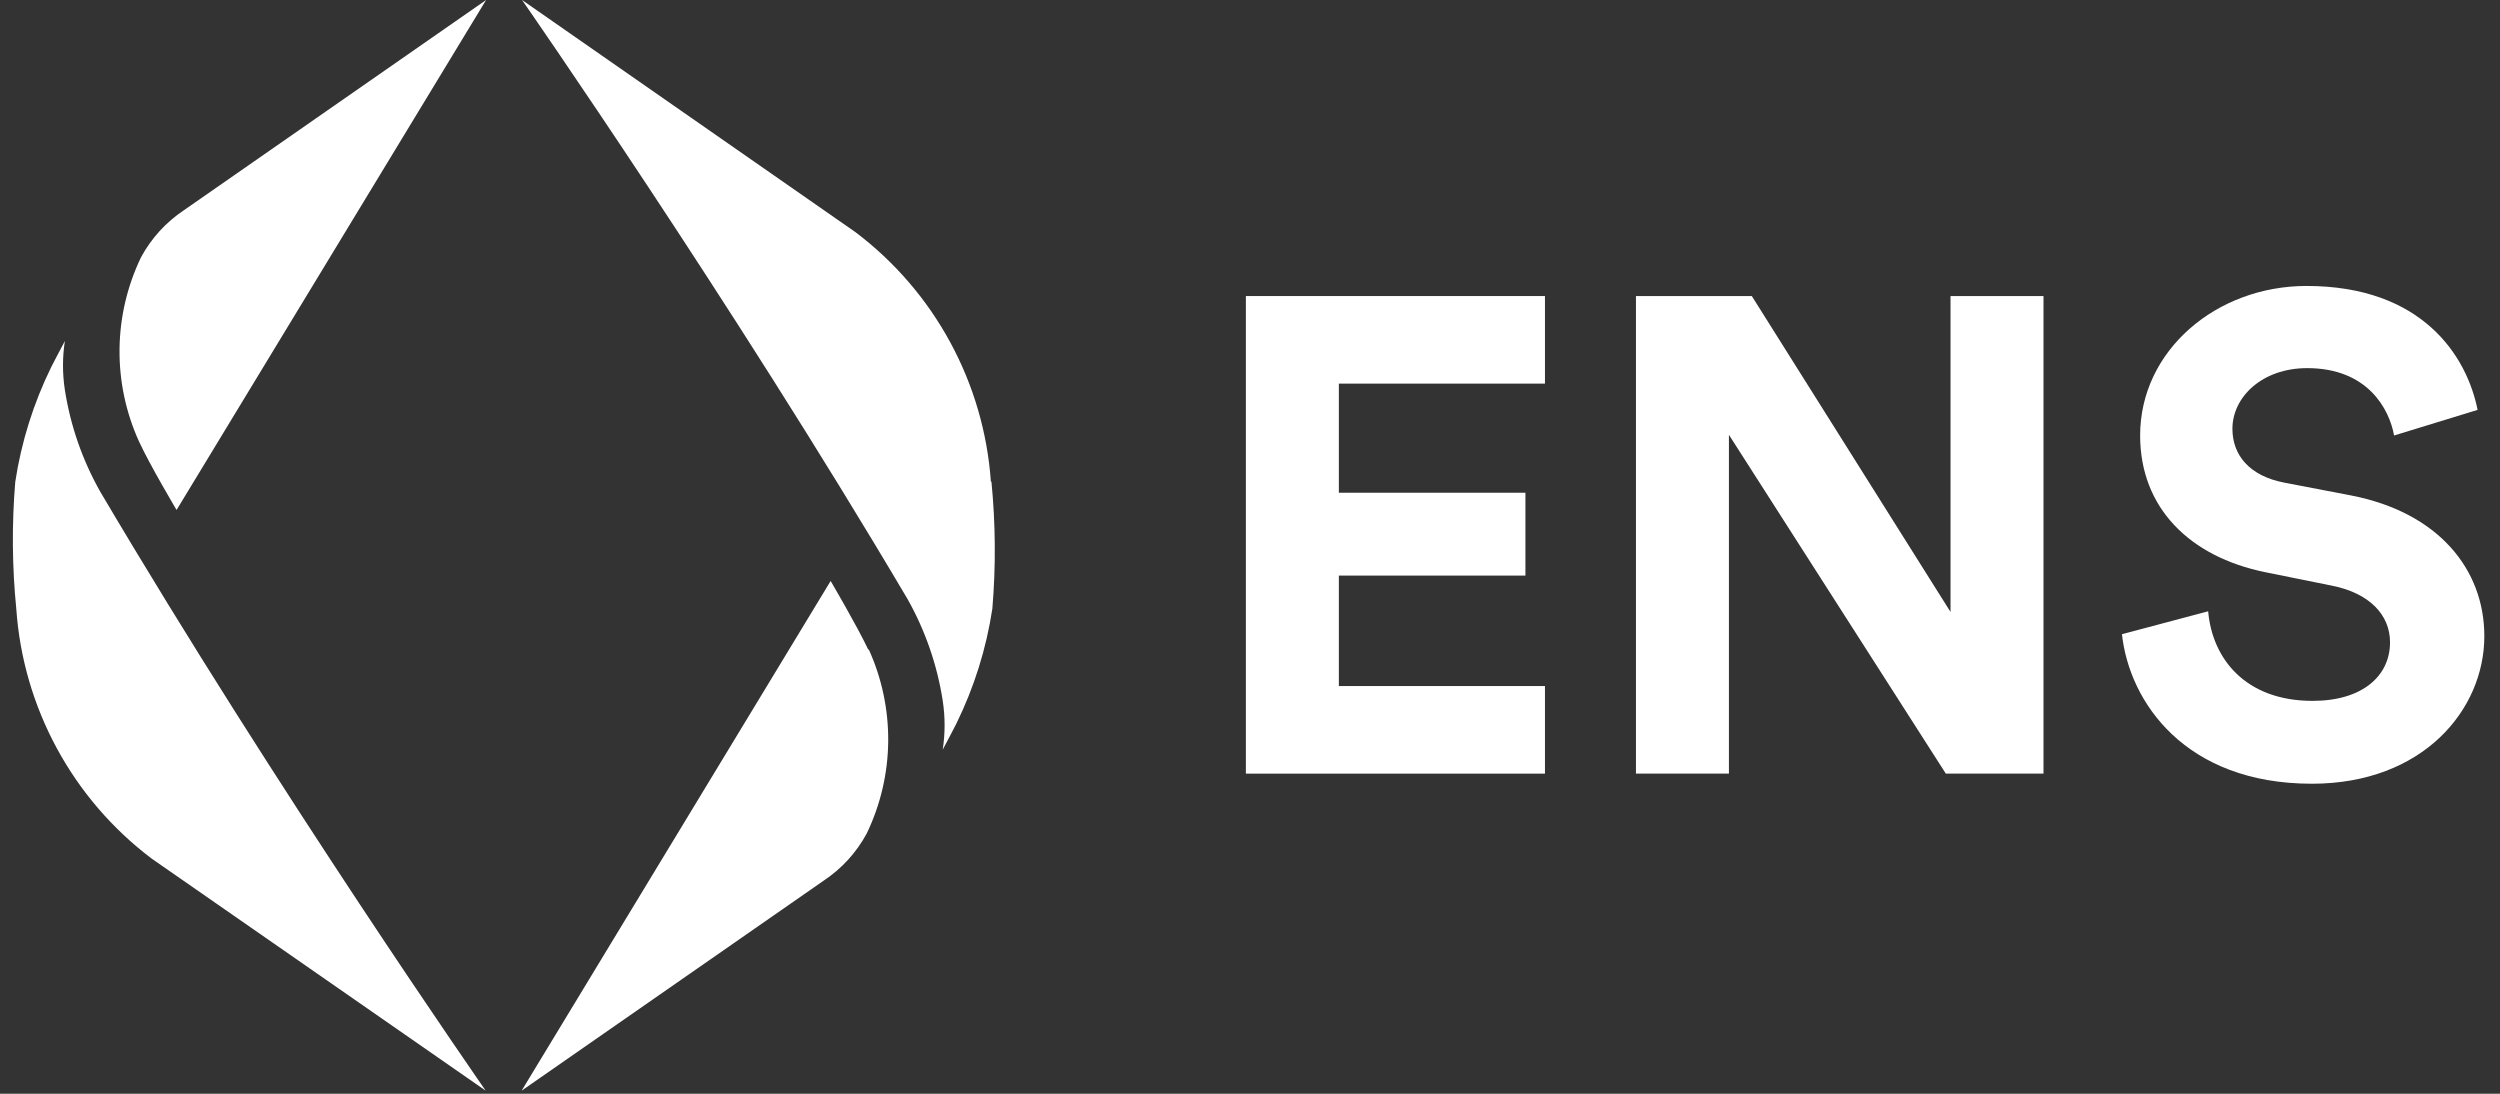 <svg width="128" height="56" viewBox="0 0 128 56" fill="none" xmlns="http://www.w3.org/2000/svg">
<rect x="0" y="0" width="128" height="56" fill="#333333" stroke="none"/>
<g clip-path="url(#clip0_98_40740)">
<path d="M7.219 13.176C7.743 12.203 8.499 11.374 9.42 10.761L24.888 0L9.04 26.11C9.04 26.11 7.655 23.779 7.115 22.599C6.442 21.116 6.102 19.504 6.12 17.876C6.138 16.248 6.513 14.644 7.219 13.176ZM0.835 31.187C1.01 33.684 1.718 36.115 2.912 38.317C4.106 40.52 5.758 42.442 7.759 43.956L24.867 55.842C24.867 55.842 14.163 40.473 5.135 25.179C4.221 23.563 3.606 21.797 3.321 19.964C3.194 19.134 3.194 18.29 3.321 17.46C3.085 17.894 2.628 18.784 2.628 18.784C1.713 20.644 1.09 22.634 0.78 24.682C0.602 26.848 0.62 29.025 0.835 31.187ZM44.453 33.257C43.899 32.077 42.529 29.746 42.529 29.746L26.708 55.842L42.175 45.087C43.097 44.475 43.853 43.646 44.377 42.673C45.083 41.205 45.458 39.601 45.476 37.973C45.493 36.345 45.154 34.733 44.481 33.25L44.453 33.257ZM50.733 24.662C50.558 22.165 49.85 19.734 48.656 17.532C47.462 15.329 45.81 13.407 43.809 11.893L26.729 0C26.729 0 37.426 15.37 46.461 30.663C47.373 32.279 47.985 34.046 48.268 35.878C48.395 36.708 48.395 37.552 48.268 38.382C48.504 37.948 48.961 37.058 48.961 37.058C49.876 35.198 50.499 33.209 50.809 31.16C50.99 28.994 50.974 26.817 50.761 24.655L50.733 24.662Z" fill="white"/>
<path d="M79.102 39.61V35.126H68.549V29.47H78.102V25.228H68.549V19.641H79.102V15.158H63.789V39.61H79.102Z" fill="white"/>
<path d="M104.627 39.61V15.158H99.867V31.333L89.693 15.158H83.761V39.61H88.521V22.262L99.626 39.61H104.627Z" fill="white"/>
<path d="M126.853 20.986C126.302 18.227 124.025 14.641 118.093 14.641C113.472 14.641 109.575 17.951 109.575 22.297C109.575 25.987 112.093 28.505 115.99 29.298L119.404 29.988C121.301 30.367 122.37 31.471 122.37 32.885C122.37 34.609 120.956 35.885 118.404 35.885C114.955 35.885 113.265 33.712 113.058 31.298L108.644 32.471C109.023 35.954 111.886 40.127 118.369 40.127C124.06 40.127 127.198 36.333 127.198 32.574C127.198 29.125 124.819 26.229 120.37 25.366L116.955 24.711C115.162 24.366 114.3 23.297 114.3 21.952C114.3 20.331 115.817 18.848 118.128 18.848C121.232 18.848 122.335 20.952 122.577 22.297L126.853 20.986Z" fill="white"/>
</g>
<defs>
<clipPath id="clip0_98_40740">
<rect width="126.683" height="56" fill="white" transform="translate(0.659)"/>
</clipPath>
</defs>
</svg>
